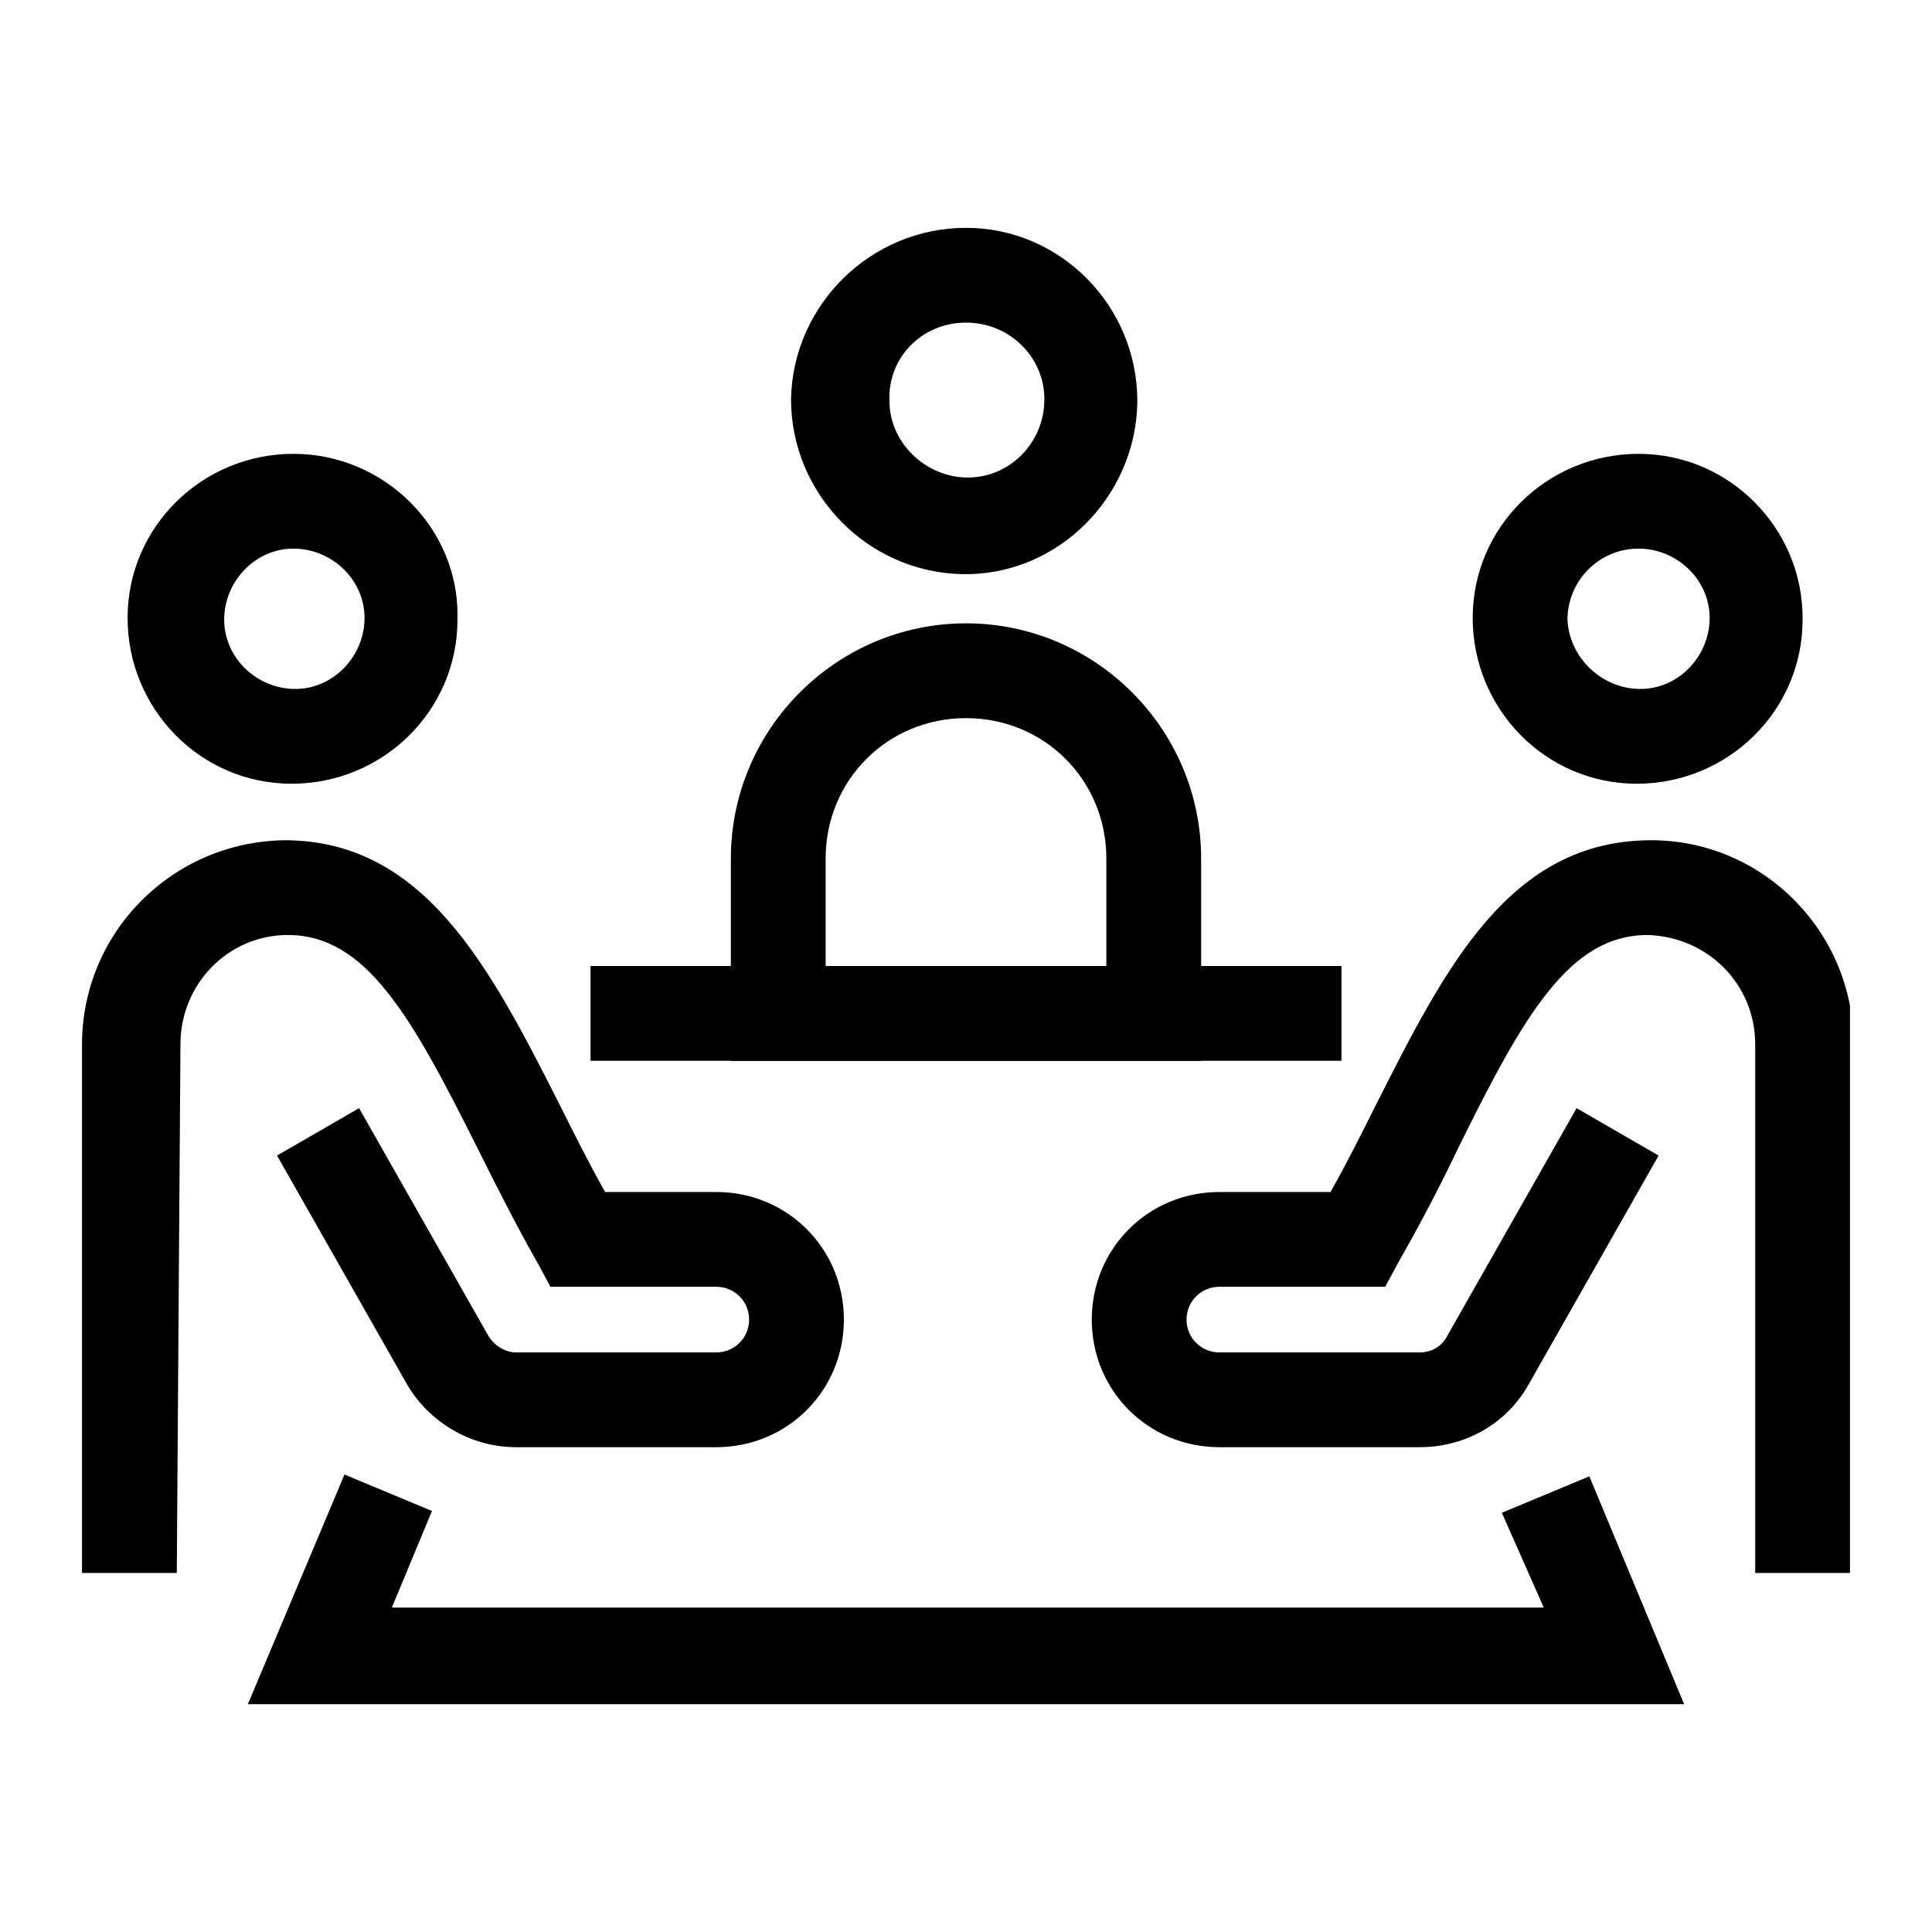 <?xml version="1.0" encoding="utf-8"?>
<!-- Generator: Adobe Illustrator 27.3.1, SVG Export Plug-In . SVG Version: 6.00 Build 0)  -->
<svg version="1.1" id="レイヤー_1" xmlns="http://www.w3.org/2000/svg" xmlns:xlink="http://www.w3.org/1999/xlink" x="0px"
	 y="0px" viewBox="0 0 106 106" style="enable-background:new 0 0 106 106;" xml:space="preserve">
<style type="text/css">
	.st0{clip-path:url(#SVGID_00000126323718182918749190000011768138369599287964_);}
</style>
<g>
	<defs>
		<rect id="SVGID_1_" x="4.5" y="12.5" width="97" height="81"/>
	</defs>
	<clipPath id="SVGID_00000077304463401259185110000005667051946281295294_">
		<use xlink:href="#SVGID_1_"  style="overflow:visible;"/>
	</clipPath>
	<g style="clip-path:url(#SVGID_00000077304463401259185110000005667051946281295294_);">
		<path d="M53,17.7c2.4,0,4.3,1.9,4.3,4.2c0,2.4-1.9,4.3-4.2,4.3s-4.3-1.9-4.3-4.2c0,0,0,0,0,0C48.7,19.6,50.6,17.7,53,17.7
			 M53,12.5c-5.2,0-9.5,4.2-9.6,9.4c0,5.2,4.2,9.5,9.4,9.6s9.5-4.2,9.6-9.4c0,0,0,0,0-0.1C62.4,16.8,58.2,12.5,53,12.5"/>
		<path d="M65.9,58.2H40.1V47.1c0-7.1,5.8-12.9,12.9-12.9S65.9,40,65.9,47.1c0,0,0,0,0,0V58.2z M45.3,53h15.4v-5.9
			c0-4.3-3.4-7.7-7.7-7.7s-7.7,3.4-7.7,7.7l0,0V53z"/>
		<rect x="32.4" y="53" width="41.2" height="5.2"/>
		<path d="M92.4,93.5H13.6l5.3-12.6l4.8,2l-2.2,5.3h63.2L82.4,83l4.8-2L92.4,93.5z"/>
		<path d="M101.5,86.3h-5.2V57.3c0-3.3-2.6-5.9-5.9-6c-4.3,0-6.8,4.4-10.4,11.7c-1,2.1-2.1,4.2-3.3,6.3l-0.7,1.3h-9.1
			c-1,0-1.8,0.8-1.8,1.8c0,1,0.8,1.8,1.8,1.8h11c0.6,0,1.2-0.3,1.5-0.9l7.1-12.5l4.5,2.6l-7.1,12.5c-1.2,2.2-3.5,3.5-6,3.5h-11
			c-3.9,0-7-3.1-7-7c0-3.9,3.1-7,7-7h6.1c0.9-1.6,1.7-3.2,2.5-4.8c3.8-7.5,7.3-14.5,15.1-14.5c6.1,0,11.1,5,11.1,11.2V86.3z"/>
		<path d="M89.9,30.1c2.1,0,3.9,1.7,3.9,3.8s-1.7,3.9-3.8,3.9S86.1,36.1,86,34c0,0,0,0,0,0C86,31.9,87.7,30.1,89.9,30.1 M89.9,24.9
			c-5,0-9.1,4-9.1,9c0,5,4,9.1,9,9.1c5,0,9.1-4,9.1-9c0,0,0,0,0-0.1C98.9,29,94.9,24.9,89.9,24.9"/>
		<path d="M9.7,86.3H4.5V57.3c0-6.1,4.9-11.1,11.1-11.2c7.7,0,11.3,7,15.1,14.5c0.8,1.6,1.6,3.2,2.5,4.8h6.1c3.9,0,7,3.1,7,7
			s-3.1,7-7,7h-11c-2.5,0-4.8-1.4-6-3.5l-7.1-12.5l4.5-2.6l7.1,12.5c0.3,0.5,0.9,0.9,1.5,0.9h11c1,0,1.8-0.8,1.8-1.8
			c0-1-0.8-1.8-1.8-1.8h-9.1l-0.7-1.3c-1.2-2.1-2.3-4.3-3.3-6.3c-3.6-7.2-6.1-11.7-10.4-11.7c-3.3,0-5.9,2.7-5.9,6L9.7,86.3z"/>
		<path d="M16.1,30.1c2.1,0,3.9,1.7,3.9,3.8c0,2.1-1.7,3.9-3.8,3.9s-3.9-1.7-3.9-3.8c0,0,0,0,0,0C12.3,31.9,14,30.1,16.1,30.1
			 M16.1,24.9c-5,0-9.1,4-9.1,9s4,9.1,9,9.1s9.1-4,9.1-9c0,0,0,0,0-0.1C25.2,29,21.1,24.9,16.1,24.9"/>
	</g>
</g>
</svg>
